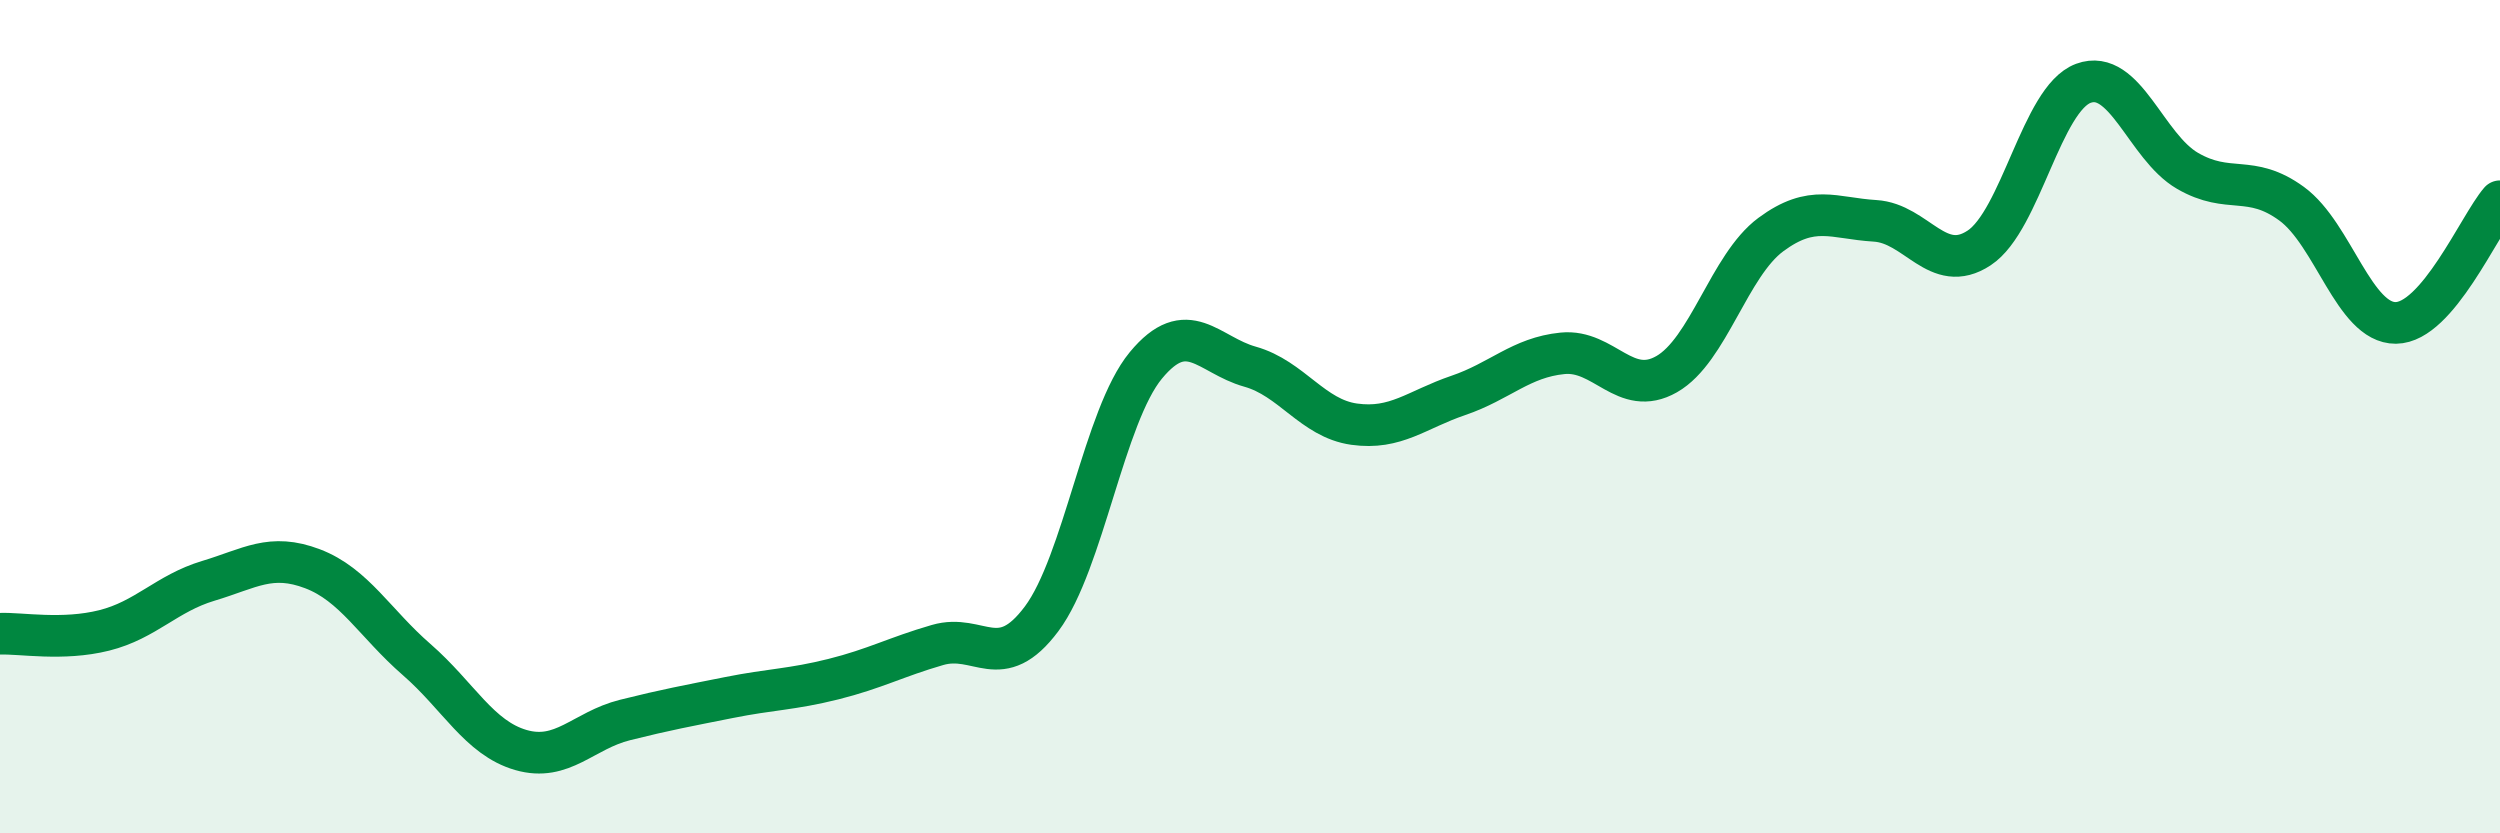 
    <svg width="60" height="20" viewBox="0 0 60 20" xmlns="http://www.w3.org/2000/svg">
      <path
        d="M 0,15.21 C 0.5,15.19 1.5,15.38 2.5,15.13 C 3.5,14.88 4,14.24 5,13.94 C 6,13.64 6.5,13.27 7.5,13.65 C 8.5,14.03 9,14.96 10,15.83 C 11,16.7 11.5,17.71 12.5,18 C 13.5,18.29 14,17.53 15,17.28 C 16,17.03 16.5,16.94 17.5,16.74 C 18.5,16.54 19,16.55 20,16.3 C 21,16.05 21.5,15.77 22.5,15.48 C 23.5,15.19 24,16.19 25,14.85 C 26,13.51 26.5,9.98 27.5,8.77 C 28.5,7.56 29,8.52 30,8.8 C 31,9.08 31.5,10.04 32.5,10.18 C 33.5,10.32 34,9.83 35,9.49 C 36,9.15 36.5,8.58 37.5,8.48 C 38.5,8.38 39,9.55 40,8.98 C 41,8.41 41.5,6.37 42.5,5.63 C 43.5,4.89 44,5.24 45,5.3 C 46,5.36 46.5,6.61 47.5,5.95 C 48.5,5.29 49,2.37 50,2 C 51,1.63 51.5,3.52 52.5,4.1 C 53.5,4.68 54,4.16 55,4.89 C 56,5.62 56.5,7.76 57.5,7.75 C 58.5,7.74 59.5,5.41 60,4.83L60 20L0 20Z"
        fill="#008740"
        opacity="0.1"
        stroke-linecap="round"
        stroke-linejoin="round"
      />
      <path
        d="M 0,15.21 C 0.5,15.19 1.5,15.38 2.5,15.13 C 3.5,14.88 4,14.24 5,13.94 C 6,13.64 6.5,13.27 7.5,13.65 C 8.5,14.03 9,14.96 10,15.83 C 11,16.7 11.5,17.71 12.5,18 C 13.5,18.29 14,17.53 15,17.28 C 16,17.03 16.5,16.94 17.5,16.74 C 18.5,16.54 19,16.55 20,16.3 C 21,16.05 21.5,15.77 22.5,15.48 C 23.5,15.19 24,16.19 25,14.85 C 26,13.51 26.5,9.98 27.5,8.77 C 28.5,7.56 29,8.52 30,8.8 C 31,9.08 31.5,10.04 32.5,10.18 C 33.5,10.32 34,9.83 35,9.49 C 36,9.15 36.5,8.58 37.5,8.48 C 38.5,8.38 39,9.55 40,8.98 C 41,8.41 41.5,6.37 42.5,5.63 C 43.5,4.89 44,5.24 45,5.3 C 46,5.36 46.5,6.61 47.5,5.95 C 48.5,5.29 49,2.37 50,2 C 51,1.63 51.5,3.52 52.5,4.1 C 53.5,4.68 54,4.16 55,4.89 C 56,5.62 56.5,7.76 57.5,7.75 C 58.5,7.74 59.5,5.41 60,4.83"
        stroke="#008740"
        stroke-width="1"
        fill="none"
        stroke-linecap="round"
        stroke-linejoin="round"
      />
    </svg>
  
